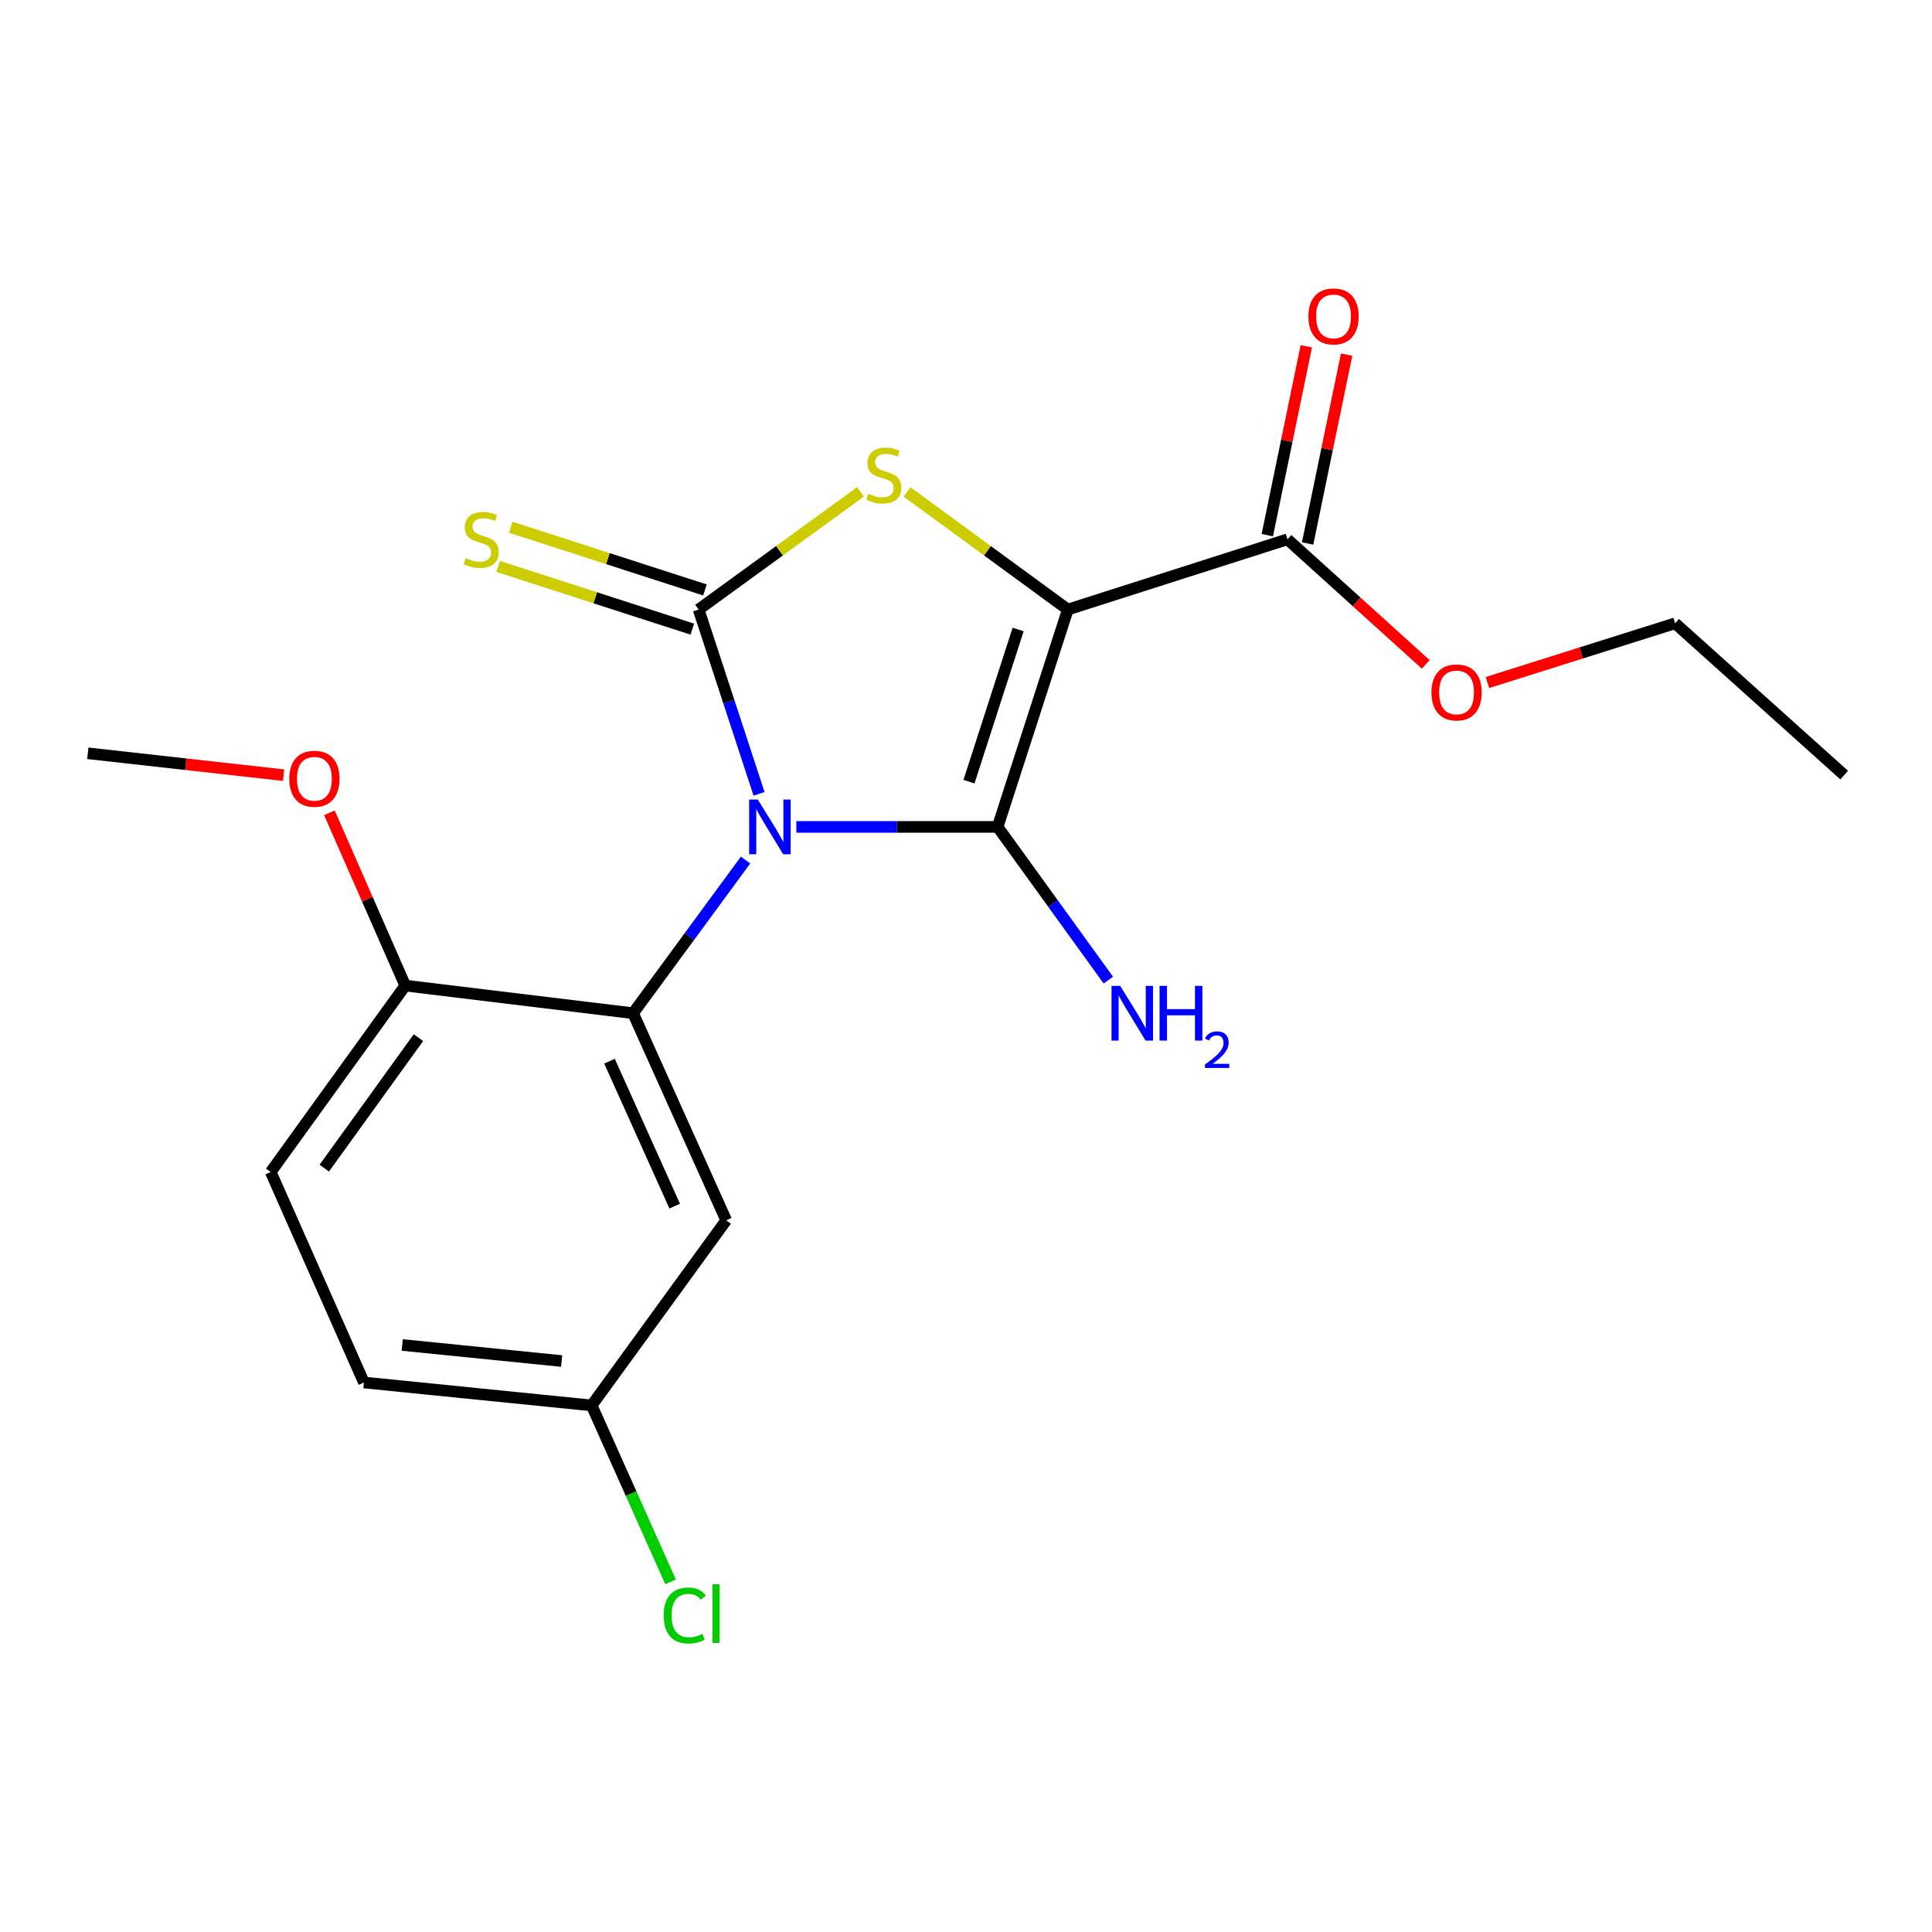 <?xml version='1.0' encoding='iso-8859-1'?>
<svg version='1.1' baseProfile='full'
              xmlns='http://www.w3.org/2000/svg'
                      xmlns:rdkit='http://www.rdkit.org/xml'
                      xmlns:xlink='http://www.w3.org/1999/xlink'
                  xml:space='preserve'
width='1000px' height='1000px' viewBox='0 0 1000 1000'>
<!-- END OF HEADER -->
<rect style='opacity:1.0;fill:#FFFFFF;stroke:none' width='1000' height='1000' x='0' y='0'> </rect>
<path class='bond-0' d='M 412.185,428.006 L 464.277,428.006' style='fill:none;fill-rule:evenodd;stroke:#0000FF;stroke-width:6px;stroke-linecap:butt;stroke-linejoin:miter;stroke-opacity:1' />
<path class='bond-0' d='M 464.277,428.006 L 516.369,428.006' style='fill:none;fill-rule:evenodd;stroke:#000000;stroke-width:6px;stroke-linecap:butt;stroke-linejoin:miter;stroke-opacity:1' />
<path class='bond-2' d='M 392.884,410.886 L 377.245,363.191' style='fill:none;fill-rule:evenodd;stroke:#0000FF;stroke-width:6px;stroke-linecap:butt;stroke-linejoin:miter;stroke-opacity:1' />
<path class='bond-2' d='M 377.245,363.191 L 361.607,315.497' style='fill:none;fill-rule:evenodd;stroke:#000000;stroke-width:6px;stroke-linecap:butt;stroke-linejoin:miter;stroke-opacity:1' />
<path class='bond-4' d='M 385.902,445.157 L 356.788,484.8' style='fill:none;fill-rule:evenodd;stroke:#0000FF;stroke-width:6px;stroke-linecap:butt;stroke-linejoin:miter;stroke-opacity:1' />
<path class='bond-4' d='M 356.788,484.8 L 327.674,524.442' style='fill:none;fill-rule:evenodd;stroke:#000000;stroke-width:6px;stroke-linecap:butt;stroke-linejoin:miter;stroke-opacity:1' />
<path class='bond-1' d='M 516.369,428.006 L 552.704,315.497' style='fill:none;fill-rule:evenodd;stroke:#000000;stroke-width:6px;stroke-linecap:butt;stroke-linejoin:miter;stroke-opacity:1' />
<path class='bond-1' d='M 501.546,404.582 L 526.981,325.826' style='fill:none;fill-rule:evenodd;stroke:#000000;stroke-width:6px;stroke-linecap:butt;stroke-linejoin:miter;stroke-opacity:1' />
<path class='bond-9' d='M 516.369,428.006 L 545.022,467.657' style='fill:none;fill-rule:evenodd;stroke:#000000;stroke-width:6px;stroke-linecap:butt;stroke-linejoin:miter;stroke-opacity:1' />
<path class='bond-9' d='M 545.022,467.657 L 573.675,507.308' style='fill:none;fill-rule:evenodd;stroke:#0000FF;stroke-width:6px;stroke-linecap:butt;stroke-linejoin:miter;stroke-opacity:1' />
<path class='bond-5' d='M 552.704,315.497 L 666.385,279.15' style='fill:none;fill-rule:evenodd;stroke:#000000;stroke-width:6px;stroke-linecap:butt;stroke-linejoin:miter;stroke-opacity:1' />
<path class='bond-20' d='M 552.704,315.497 L 511.087,285.058' style='fill:none;fill-rule:evenodd;stroke:#000000;stroke-width:6px;stroke-linecap:butt;stroke-linejoin:miter;stroke-opacity:1' />
<path class='bond-20' d='M 511.087,285.058 L 469.47,254.62' style='fill:none;fill-rule:evenodd;stroke:#CCCC00;stroke-width:6px;stroke-linecap:butt;stroke-linejoin:miter;stroke-opacity:1' />
<path class='bond-3' d='M 361.607,315.497 L 403.502,285.037' style='fill:none;fill-rule:evenodd;stroke:#000000;stroke-width:6px;stroke-linecap:butt;stroke-linejoin:miter;stroke-opacity:1' />
<path class='bond-3' d='M 403.502,285.037 L 445.397,254.576' style='fill:none;fill-rule:evenodd;stroke:#CCCC00;stroke-width:6px;stroke-linecap:butt;stroke-linejoin:miter;stroke-opacity:1' />
<path class='bond-7' d='M 364.88,305.36 L 314.626,289.131' style='fill:none;fill-rule:evenodd;stroke:#000000;stroke-width:6px;stroke-linecap:butt;stroke-linejoin:miter;stroke-opacity:1' />
<path class='bond-7' d='M 314.626,289.131 L 264.372,272.901' style='fill:none;fill-rule:evenodd;stroke:#CCCC00;stroke-width:6px;stroke-linecap:butt;stroke-linejoin:miter;stroke-opacity:1' />
<path class='bond-7' d='M 358.333,325.633 L 308.079,309.404' style='fill:none;fill-rule:evenodd;stroke:#000000;stroke-width:6px;stroke-linecap:butt;stroke-linejoin:miter;stroke-opacity:1' />
<path class='bond-7' d='M 308.079,309.404 L 257.825,293.174' style='fill:none;fill-rule:evenodd;stroke:#CCCC00;stroke-width:6px;stroke-linecap:butt;stroke-linejoin:miter;stroke-opacity:1' />
<path class='bond-6' d='M 327.674,524.442 L 375.88,631.625' style='fill:none;fill-rule:evenodd;stroke:#000000;stroke-width:6px;stroke-linecap:butt;stroke-linejoin:miter;stroke-opacity:1' />
<path class='bond-6' d='M 315.476,549.258 L 349.22,624.286' style='fill:none;fill-rule:evenodd;stroke:#000000;stroke-width:6px;stroke-linecap:butt;stroke-linejoin:miter;stroke-opacity:1' />
<path class='bond-8' d='M 327.674,524.442 L 209.756,510.145' style='fill:none;fill-rule:evenodd;stroke:#000000;stroke-width:6px;stroke-linecap:butt;stroke-linejoin:miter;stroke-opacity:1' />
<path class='bond-10' d='M 676.816,281.305 L 686.912,232.43' style='fill:none;fill-rule:evenodd;stroke:#000000;stroke-width:6px;stroke-linecap:butt;stroke-linejoin:miter;stroke-opacity:1' />
<path class='bond-10' d='M 686.912,232.43 L 697.007,183.556' style='fill:none;fill-rule:evenodd;stroke:#FF0000;stroke-width:6px;stroke-linecap:butt;stroke-linejoin:miter;stroke-opacity:1' />
<path class='bond-10' d='M 655.953,276.995 L 666.048,228.121' style='fill:none;fill-rule:evenodd;stroke:#000000;stroke-width:6px;stroke-linecap:butt;stroke-linejoin:miter;stroke-opacity:1' />
<path class='bond-10' d='M 666.048,228.121 L 676.144,179.246' style='fill:none;fill-rule:evenodd;stroke:#FF0000;stroke-width:6px;stroke-linecap:butt;stroke-linejoin:miter;stroke-opacity:1' />
<path class='bond-13' d='M 666.385,279.15 L 702.177,311.521' style='fill:none;fill-rule:evenodd;stroke:#000000;stroke-width:6px;stroke-linecap:butt;stroke-linejoin:miter;stroke-opacity:1' />
<path class='bond-13' d='M 702.177,311.521 L 737.97,343.892' style='fill:none;fill-rule:evenodd;stroke:#FF0000;stroke-width:6px;stroke-linecap:butt;stroke-linejoin:miter;stroke-opacity:1' />
<path class='bond-12' d='M 375.88,631.625 L 306.24,727.446' style='fill:none;fill-rule:evenodd;stroke:#000000;stroke-width:6px;stroke-linecap:butt;stroke-linejoin:miter;stroke-opacity:1' />
<path class='bond-11' d='M 209.756,510.145 L 140.127,606.628' style='fill:none;fill-rule:evenodd;stroke:#000000;stroke-width:6px;stroke-linecap:butt;stroke-linejoin:miter;stroke-opacity:1' />
<path class='bond-11' d='M 216.587,537.084 L 167.847,604.623' style='fill:none;fill-rule:evenodd;stroke:#000000;stroke-width:6px;stroke-linecap:butt;stroke-linejoin:miter;stroke-opacity:1' />
<path class='bond-16' d='M 209.756,510.145 L 190.126,465.419' style='fill:none;fill-rule:evenodd;stroke:#000000;stroke-width:6px;stroke-linecap:butt;stroke-linejoin:miter;stroke-opacity:1' />
<path class='bond-16' d='M 190.126,465.419 L 170.495,420.694' style='fill:none;fill-rule:evenodd;stroke:#FF0000;stroke-width:6px;stroke-linecap:butt;stroke-linejoin:miter;stroke-opacity:1' />
<path class='bond-14' d='M 140.127,606.628 L 188.369,715.575' style='fill:none;fill-rule:evenodd;stroke:#000000;stroke-width:6px;stroke-linecap:butt;stroke-linejoin:miter;stroke-opacity:1' />
<path class='bond-15' d='M 306.24,727.446 L 326.667,773.116' style='fill:none;fill-rule:evenodd;stroke:#000000;stroke-width:6px;stroke-linecap:butt;stroke-linejoin:miter;stroke-opacity:1' />
<path class='bond-15' d='M 326.667,773.116 L 347.094,818.786' style='fill:none;fill-rule:evenodd;stroke:#00CC00;stroke-width:6px;stroke-linecap:butt;stroke-linejoin:miter;stroke-opacity:1' />
<path class='bond-21' d='M 306.24,727.446 L 188.369,715.575' style='fill:none;fill-rule:evenodd;stroke:#000000;stroke-width:6px;stroke-linecap:butt;stroke-linejoin:miter;stroke-opacity:1' />
<path class='bond-21' d='M 290.694,704.469 L 208.185,696.159' style='fill:none;fill-rule:evenodd;stroke:#000000;stroke-width:6px;stroke-linecap:butt;stroke-linejoin:miter;stroke-opacity:1' />
<path class='bond-17' d='M 769.886,353.28 L 818.466,337.951' style='fill:none;fill-rule:evenodd;stroke:#FF0000;stroke-width:6px;stroke-linecap:butt;stroke-linejoin:miter;stroke-opacity:1' />
<path class='bond-17' d='M 818.466,337.951 L 867.045,322.622' style='fill:none;fill-rule:evenodd;stroke:#000000;stroke-width:6px;stroke-linecap:butt;stroke-linejoin:miter;stroke-opacity:1' />
<path class='bond-18' d='M 146.783,401.226 L 96.119,395.56' style='fill:none;fill-rule:evenodd;stroke:#FF0000;stroke-width:6px;stroke-linecap:butt;stroke-linejoin:miter;stroke-opacity:1' />
<path class='bond-18' d='M 96.119,395.56 L 45.455,389.895' style='fill:none;fill-rule:evenodd;stroke:#000000;stroke-width:6px;stroke-linecap:butt;stroke-linejoin:miter;stroke-opacity:1' />
<path class='bond-19' d='M 867.045,322.622 L 954.545,401.186' style='fill:none;fill-rule:evenodd;stroke:#000000;stroke-width:6px;stroke-linecap:butt;stroke-linejoin:miter;stroke-opacity:1' />
<path  class='atom-0' d='M 392.238 413.846
L 401.518 428.846
Q 402.438 430.326, 403.918 433.006
Q 405.398 435.686, 405.478 435.846
L 405.478 413.846
L 409.238 413.846
L 409.238 442.166
L 405.358 442.166
L 395.398 425.766
Q 394.238 423.846, 392.998 421.646
Q 391.798 419.446, 391.438 418.766
L 391.438 442.166
L 387.758 442.166
L 387.758 413.846
L 392.238 413.846
' fill='#0000FF'/>
<path  class='atom-4' d='M 449.439 255.541
Q 449.759 255.661, 451.079 256.221
Q 452.399 256.781, 453.839 257.141
Q 455.319 257.461, 456.759 257.461
Q 459.439 257.461, 460.999 256.181
Q 462.559 254.861, 462.559 252.581
Q 462.559 251.021, 461.759 250.061
Q 460.999 249.101, 459.799 248.581
Q 458.599 248.061, 456.599 247.461
Q 454.079 246.701, 452.559 245.981
Q 451.079 245.261, 449.999 243.741
Q 448.959 242.221, 448.959 239.661
Q 448.959 236.101, 451.359 233.901
Q 453.799 231.701, 458.599 231.701
Q 461.879 231.701, 465.599 233.261
L 464.679 236.341
Q 461.279 234.941, 458.719 234.941
Q 455.959 234.941, 454.439 236.101
Q 452.919 237.221, 452.959 239.181
Q 452.959 240.701, 453.719 241.621
Q 454.519 242.541, 455.639 243.061
Q 456.799 243.581, 458.719 244.181
Q 461.279 244.981, 462.799 245.781
Q 464.319 246.581, 465.399 248.221
Q 466.519 249.821, 466.519 252.581
Q 466.519 256.501, 463.879 258.621
Q 461.279 260.701, 456.919 260.701
Q 454.399 260.701, 452.479 260.141
Q 450.599 259.621, 448.359 258.701
L 449.439 255.541
' fill='#CCCC00'/>
<path  class='atom-8' d='M 241.062 288.87
Q 241.382 288.99, 242.702 289.55
Q 244.022 290.11, 245.462 290.47
Q 246.942 290.79, 248.382 290.79
Q 251.062 290.79, 252.622 289.51
Q 254.182 288.19, 254.182 285.91
Q 254.182 284.35, 253.382 283.39
Q 252.622 282.43, 251.422 281.91
Q 250.222 281.39, 248.222 280.79
Q 245.702 280.03, 244.182 279.31
Q 242.702 278.59, 241.622 277.07
Q 240.582 275.55, 240.582 272.99
Q 240.582 269.43, 242.982 267.23
Q 245.422 265.03, 250.222 265.03
Q 253.502 265.03, 257.222 266.59
L 256.302 269.67
Q 252.902 268.27, 250.342 268.27
Q 247.582 268.27, 246.062 269.43
Q 244.542 270.55, 244.582 272.51
Q 244.582 274.03, 245.342 274.95
Q 246.142 275.87, 247.262 276.39
Q 248.422 276.91, 250.342 277.51
Q 252.902 278.31, 254.422 279.11
Q 255.942 279.91, 257.022 281.55
Q 258.142 283.15, 258.142 285.91
Q 258.142 289.83, 255.502 291.95
Q 252.902 294.03, 248.542 294.03
Q 246.022 294.03, 244.102 293.47
Q 242.222 292.95, 239.982 292.03
L 241.062 288.87
' fill='#CCCC00'/>
<path  class='atom-10' d='M 579.797 510.282
L 589.077 525.282
Q 589.997 526.762, 591.477 529.442
Q 592.957 532.122, 593.037 532.282
L 593.037 510.282
L 596.797 510.282
L 596.797 538.602
L 592.917 538.602
L 582.957 522.202
Q 581.797 520.282, 580.557 518.082
Q 579.357 515.882, 578.997 515.202
L 578.997 538.602
L 575.317 538.602
L 575.317 510.282
L 579.797 510.282
' fill='#0000FF'/>
<path  class='atom-10' d='M 600.197 510.282
L 604.037 510.282
L 604.037 522.322
L 618.517 522.322
L 618.517 510.282
L 622.357 510.282
L 622.357 538.602
L 618.517 538.602
L 618.517 525.522
L 604.037 525.522
L 604.037 538.602
L 600.197 538.602
L 600.197 510.282
' fill='#0000FF'/>
<path  class='atom-10' d='M 623.729 537.609
Q 624.416 535.84, 626.053 534.863
Q 627.689 533.86, 629.96 533.86
Q 632.785 533.86, 634.369 535.391
Q 635.953 536.922, 635.953 539.641
Q 635.953 542.413, 633.893 545.001
Q 631.861 547.588, 627.637 550.65
L 636.269 550.65
L 636.269 552.762
L 623.677 552.762
L 623.677 550.993
Q 627.161 548.512, 629.221 546.664
Q 631.306 544.816, 632.309 543.153
Q 633.313 541.489, 633.313 539.773
Q 633.313 537.978, 632.415 536.975
Q 631.517 535.972, 629.96 535.972
Q 628.455 535.972, 627.452 536.579
Q 626.449 537.186, 625.736 538.533
L 623.729 537.609
' fill='#0000FF'/>
<path  class='atom-11' d='M 677.233 163.774
Q 677.233 156.974, 680.593 153.174
Q 683.953 149.374, 690.233 149.374
Q 696.513 149.374, 699.873 153.174
Q 703.233 156.974, 703.233 163.774
Q 703.233 170.654, 699.833 174.574
Q 696.433 178.454, 690.233 178.454
Q 683.993 178.454, 680.593 174.574
Q 677.233 170.694, 677.233 163.774
M 690.233 175.254
Q 694.553 175.254, 696.873 172.374
Q 699.233 169.454, 699.233 163.774
Q 699.233 158.214, 696.873 155.414
Q 694.553 152.574, 690.233 152.574
Q 685.913 152.574, 683.553 155.374
Q 681.233 158.174, 681.233 163.774
Q 681.233 169.494, 683.553 172.374
Q 685.913 175.254, 690.233 175.254
' fill='#FF0000'/>
<path  class='atom-14' d='M 740.921 358.398
Q 740.921 351.598, 744.281 347.798
Q 747.641 343.998, 753.921 343.998
Q 760.201 343.998, 763.561 347.798
Q 766.921 351.598, 766.921 358.398
Q 766.921 365.278, 763.521 369.198
Q 760.121 373.078, 753.921 373.078
Q 747.681 373.078, 744.281 369.198
Q 740.921 365.318, 740.921 358.398
M 753.921 369.878
Q 758.241 369.878, 760.561 366.998
Q 762.921 364.078, 762.921 358.398
Q 762.921 352.838, 760.561 350.038
Q 758.241 347.198, 753.921 347.198
Q 749.601 347.198, 747.241 349.998
Q 744.921 352.798, 744.921 358.398
Q 744.921 364.118, 747.241 366.998
Q 749.601 369.878, 753.921 369.878
' fill='#FF0000'/>
<path  class='atom-16' d='M 343.514 836.177
Q 343.514 829.137, 346.794 825.457
Q 350.114 821.737, 356.394 821.737
Q 362.234 821.737, 365.354 825.857
L 362.714 828.017
Q 360.434 825.017, 356.394 825.017
Q 352.114 825.017, 349.834 827.897
Q 347.594 830.737, 347.594 836.177
Q 347.594 841.777, 349.914 844.657
Q 352.274 847.537, 356.834 847.537
Q 359.954 847.537, 363.594 845.657
L 364.714 848.657
Q 363.234 849.617, 360.994 850.177
Q 358.754 850.737, 356.274 850.737
Q 350.114 850.737, 346.794 846.977
Q 343.514 843.217, 343.514 836.177
' fill='#00CC00'/>
<path  class='atom-16' d='M 368.794 820.017
L 372.474 820.017
L 372.474 850.377
L 368.794 850.377
L 368.794 820.017
' fill='#00CC00'/>
<path  class='atom-17' d='M 149.733 403.089
Q 149.733 396.289, 153.093 392.489
Q 156.453 388.689, 162.733 388.689
Q 169.013 388.689, 172.373 392.489
Q 175.733 396.289, 175.733 403.089
Q 175.733 409.969, 172.333 413.889
Q 168.933 417.769, 162.733 417.769
Q 156.493 417.769, 153.093 413.889
Q 149.733 410.009, 149.733 403.089
M 162.733 414.569
Q 167.053 414.569, 169.373 411.689
Q 171.733 408.769, 171.733 403.089
Q 171.733 397.529, 169.373 394.729
Q 167.053 391.889, 162.733 391.889
Q 158.413 391.889, 156.053 394.689
Q 153.733 397.489, 153.733 403.089
Q 153.733 408.809, 156.053 411.689
Q 158.413 414.569, 162.733 414.569
' fill='#FF0000'/>
</svg>
